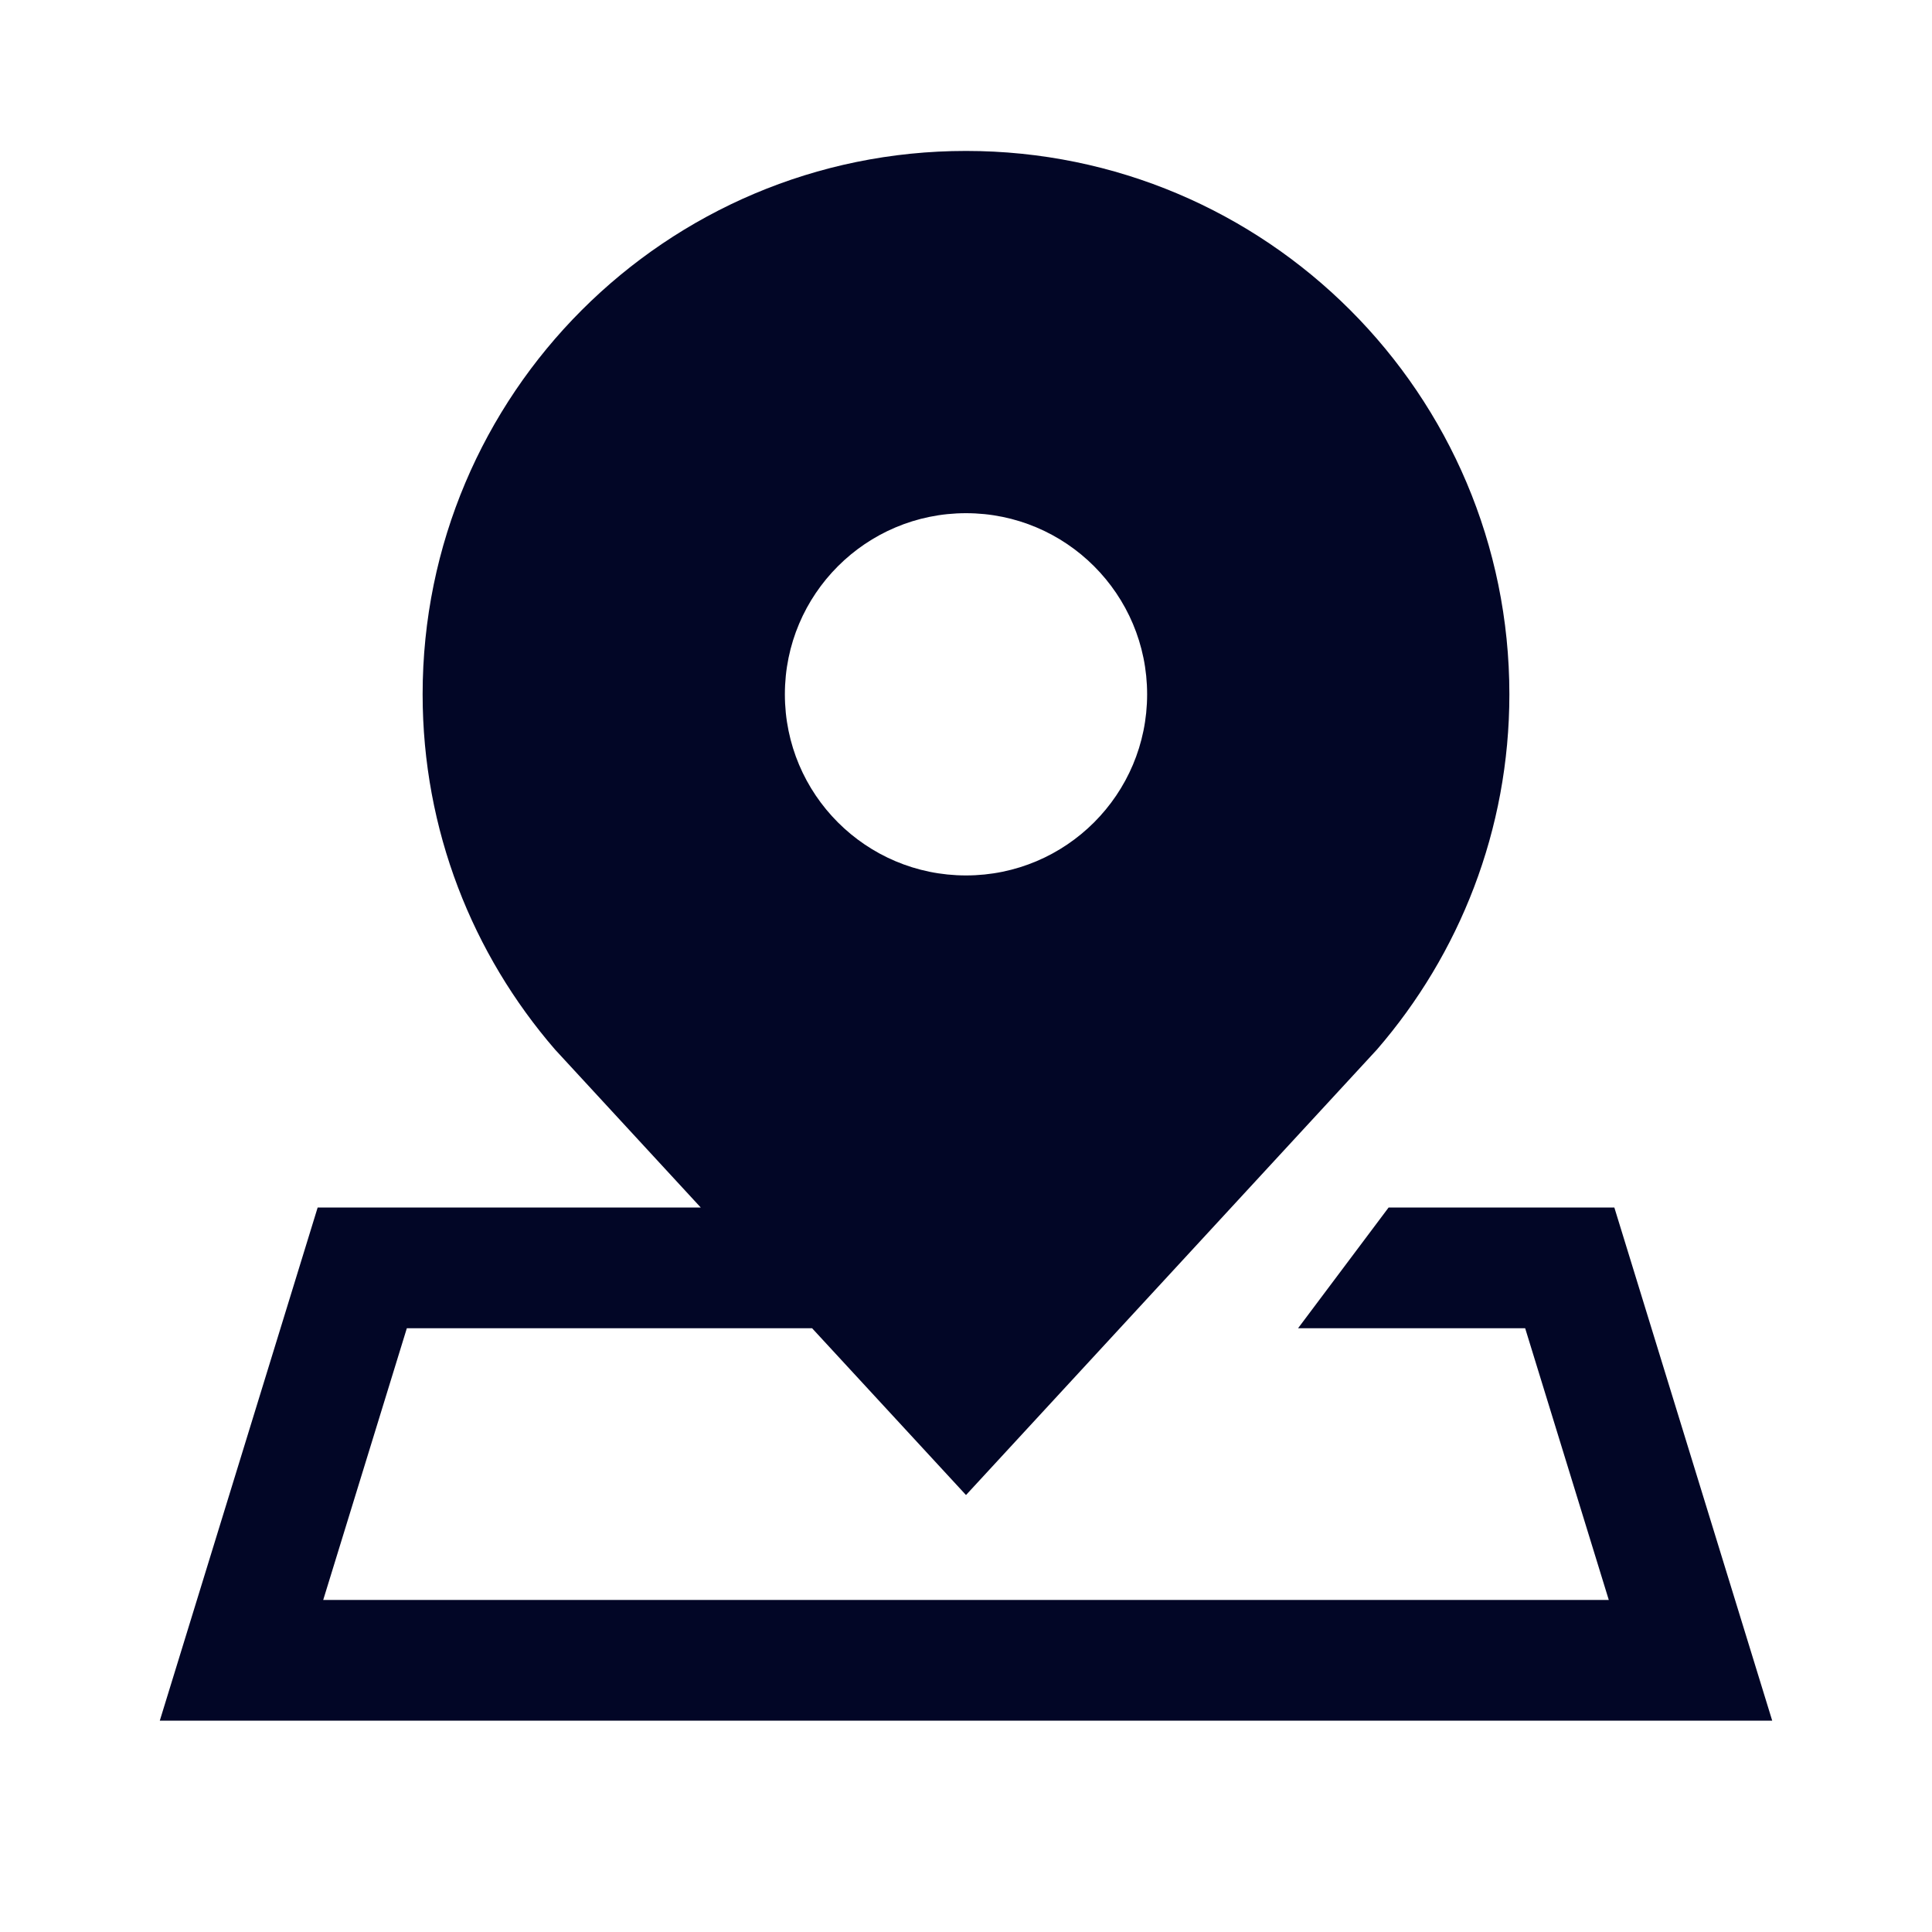<?xml version="1.0" encoding="utf-8"?>
<svg xmlns="http://www.w3.org/2000/svg" viewBox="0 0 64 64">
  <path d="M32 5C22.059 5 14 13.059 14 23C14 27.501 15.657 31.612 18.387 34.768L23.213 40L10.523 40L5.293 57L58.707 57L53.477 40L46 40L43 44L50.523 44L53.293 53L10.707 53L13.477 44L26.902 44L32 49.525L45.613 34.768C48.343 31.612 50 27.501 50 23C50 13.059 41.941 5 32 5 z M 32 17C35.314 17 38 19.686 38 23C38 26.314 35.314 29 32 29C28.686 29 26 26.314 26 23C26 19.686 28.686 17 32 17 z" fill="#020626" />
</svg>